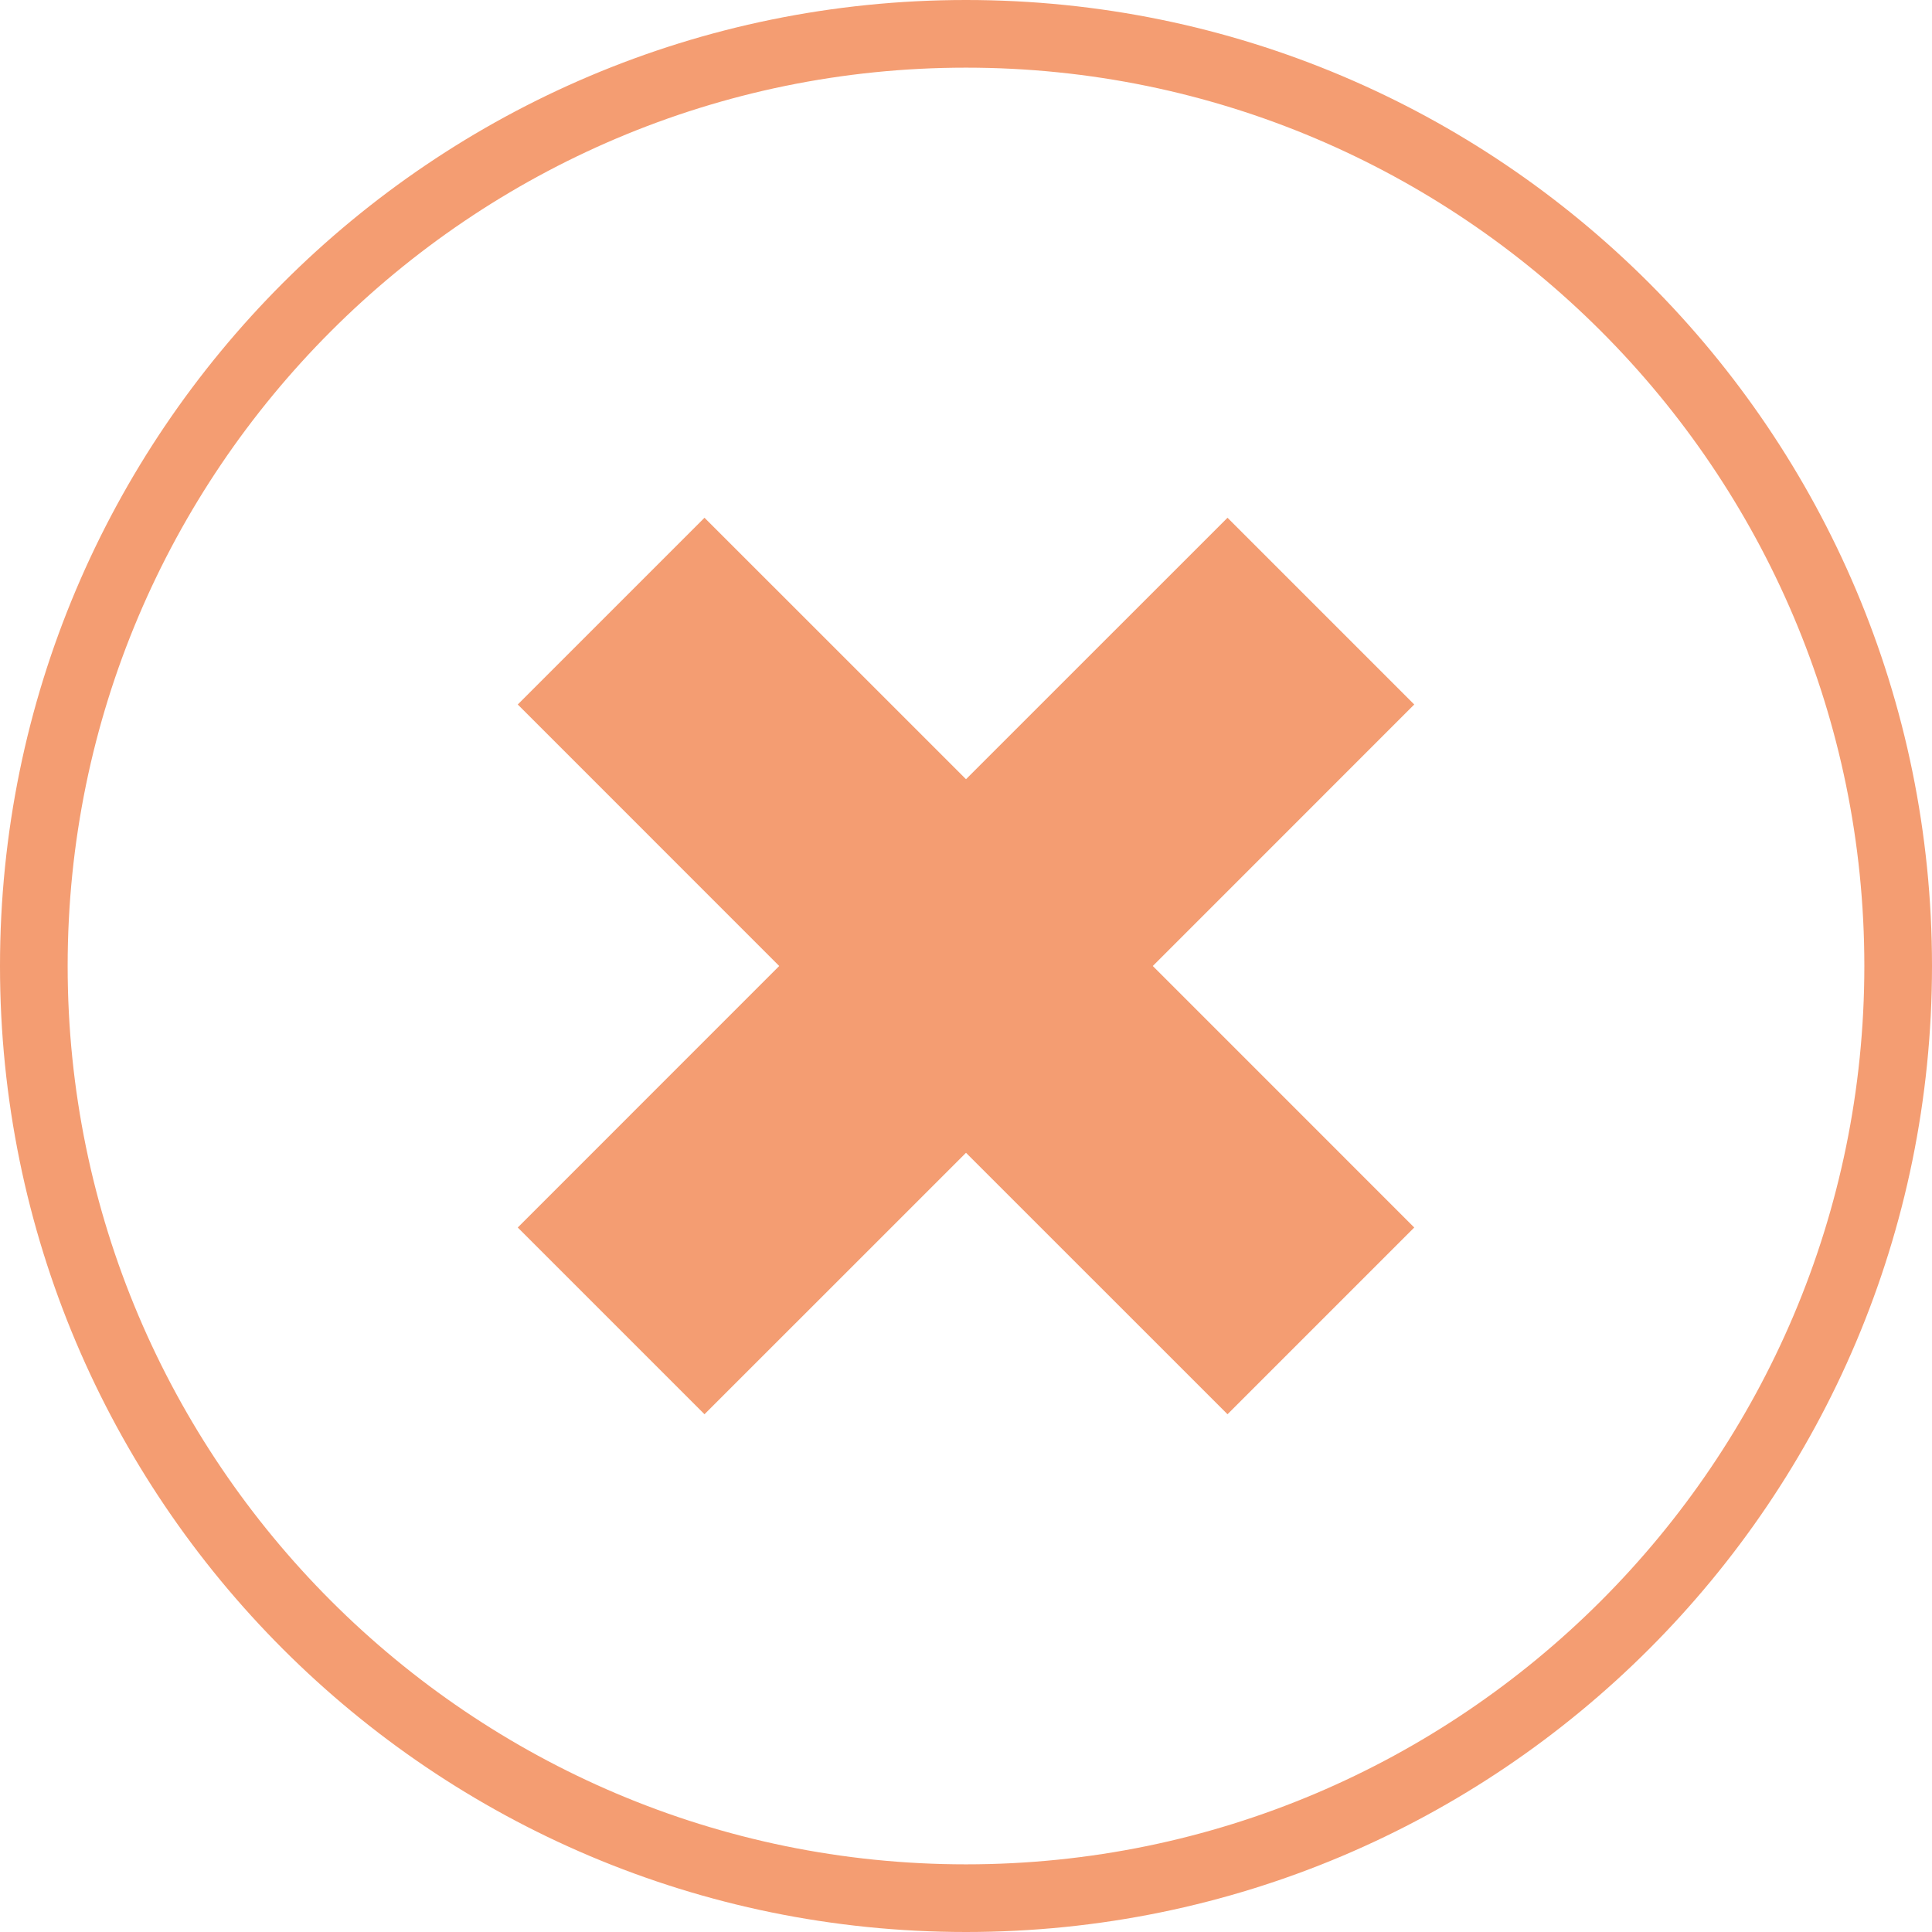 <svg xmlns="http://www.w3.org/2000/svg" xmlns:xlink="http://www.w3.org/1999/xlink" xmlns:svgjs="http://svgjs.dev/svgjs" viewBox="0 0 512 512" width="300" height="300"><g width="100%" height="100%" transform="matrix(1,0,0,1,0,0)"><g id="Layer_2" data-name="Layer 2"><g id="Layer_2_copy_6" data-name="Layer 2 copy 6"><g id="_11" data-name="11"><path d="m305.5 256 69.29 69.3-49.49 49.49-69.3-69.29-69.3 69.29-49.49-49.49 69.29-69.3-69.29-69.3 49.49-49.49 69.3 69.29 69.3-69.29 49.49 49.49z" fill="#f49d72" fill-opacity="1" data-original-color="#000000ff" stroke="none" stroke-opacity="1"></path><path d="m256 0c-141.38 0-256 114.62-256 256s114.62 256 256 256 256-114.62 256-256-114.62-256-256-256zm0 494.07c-131.27 0-238.07-106.8-238.07-238.07s106.8-238.07 238.07-238.07 238.07 106.8 238.07 238.07-106.8 238.07-238.07 238.07z" fill="#f49d72" fill-opacity="1" data-original-color="#000000ff" stroke="none" stroke-opacity="1"></path></g></g></g></g></svg>